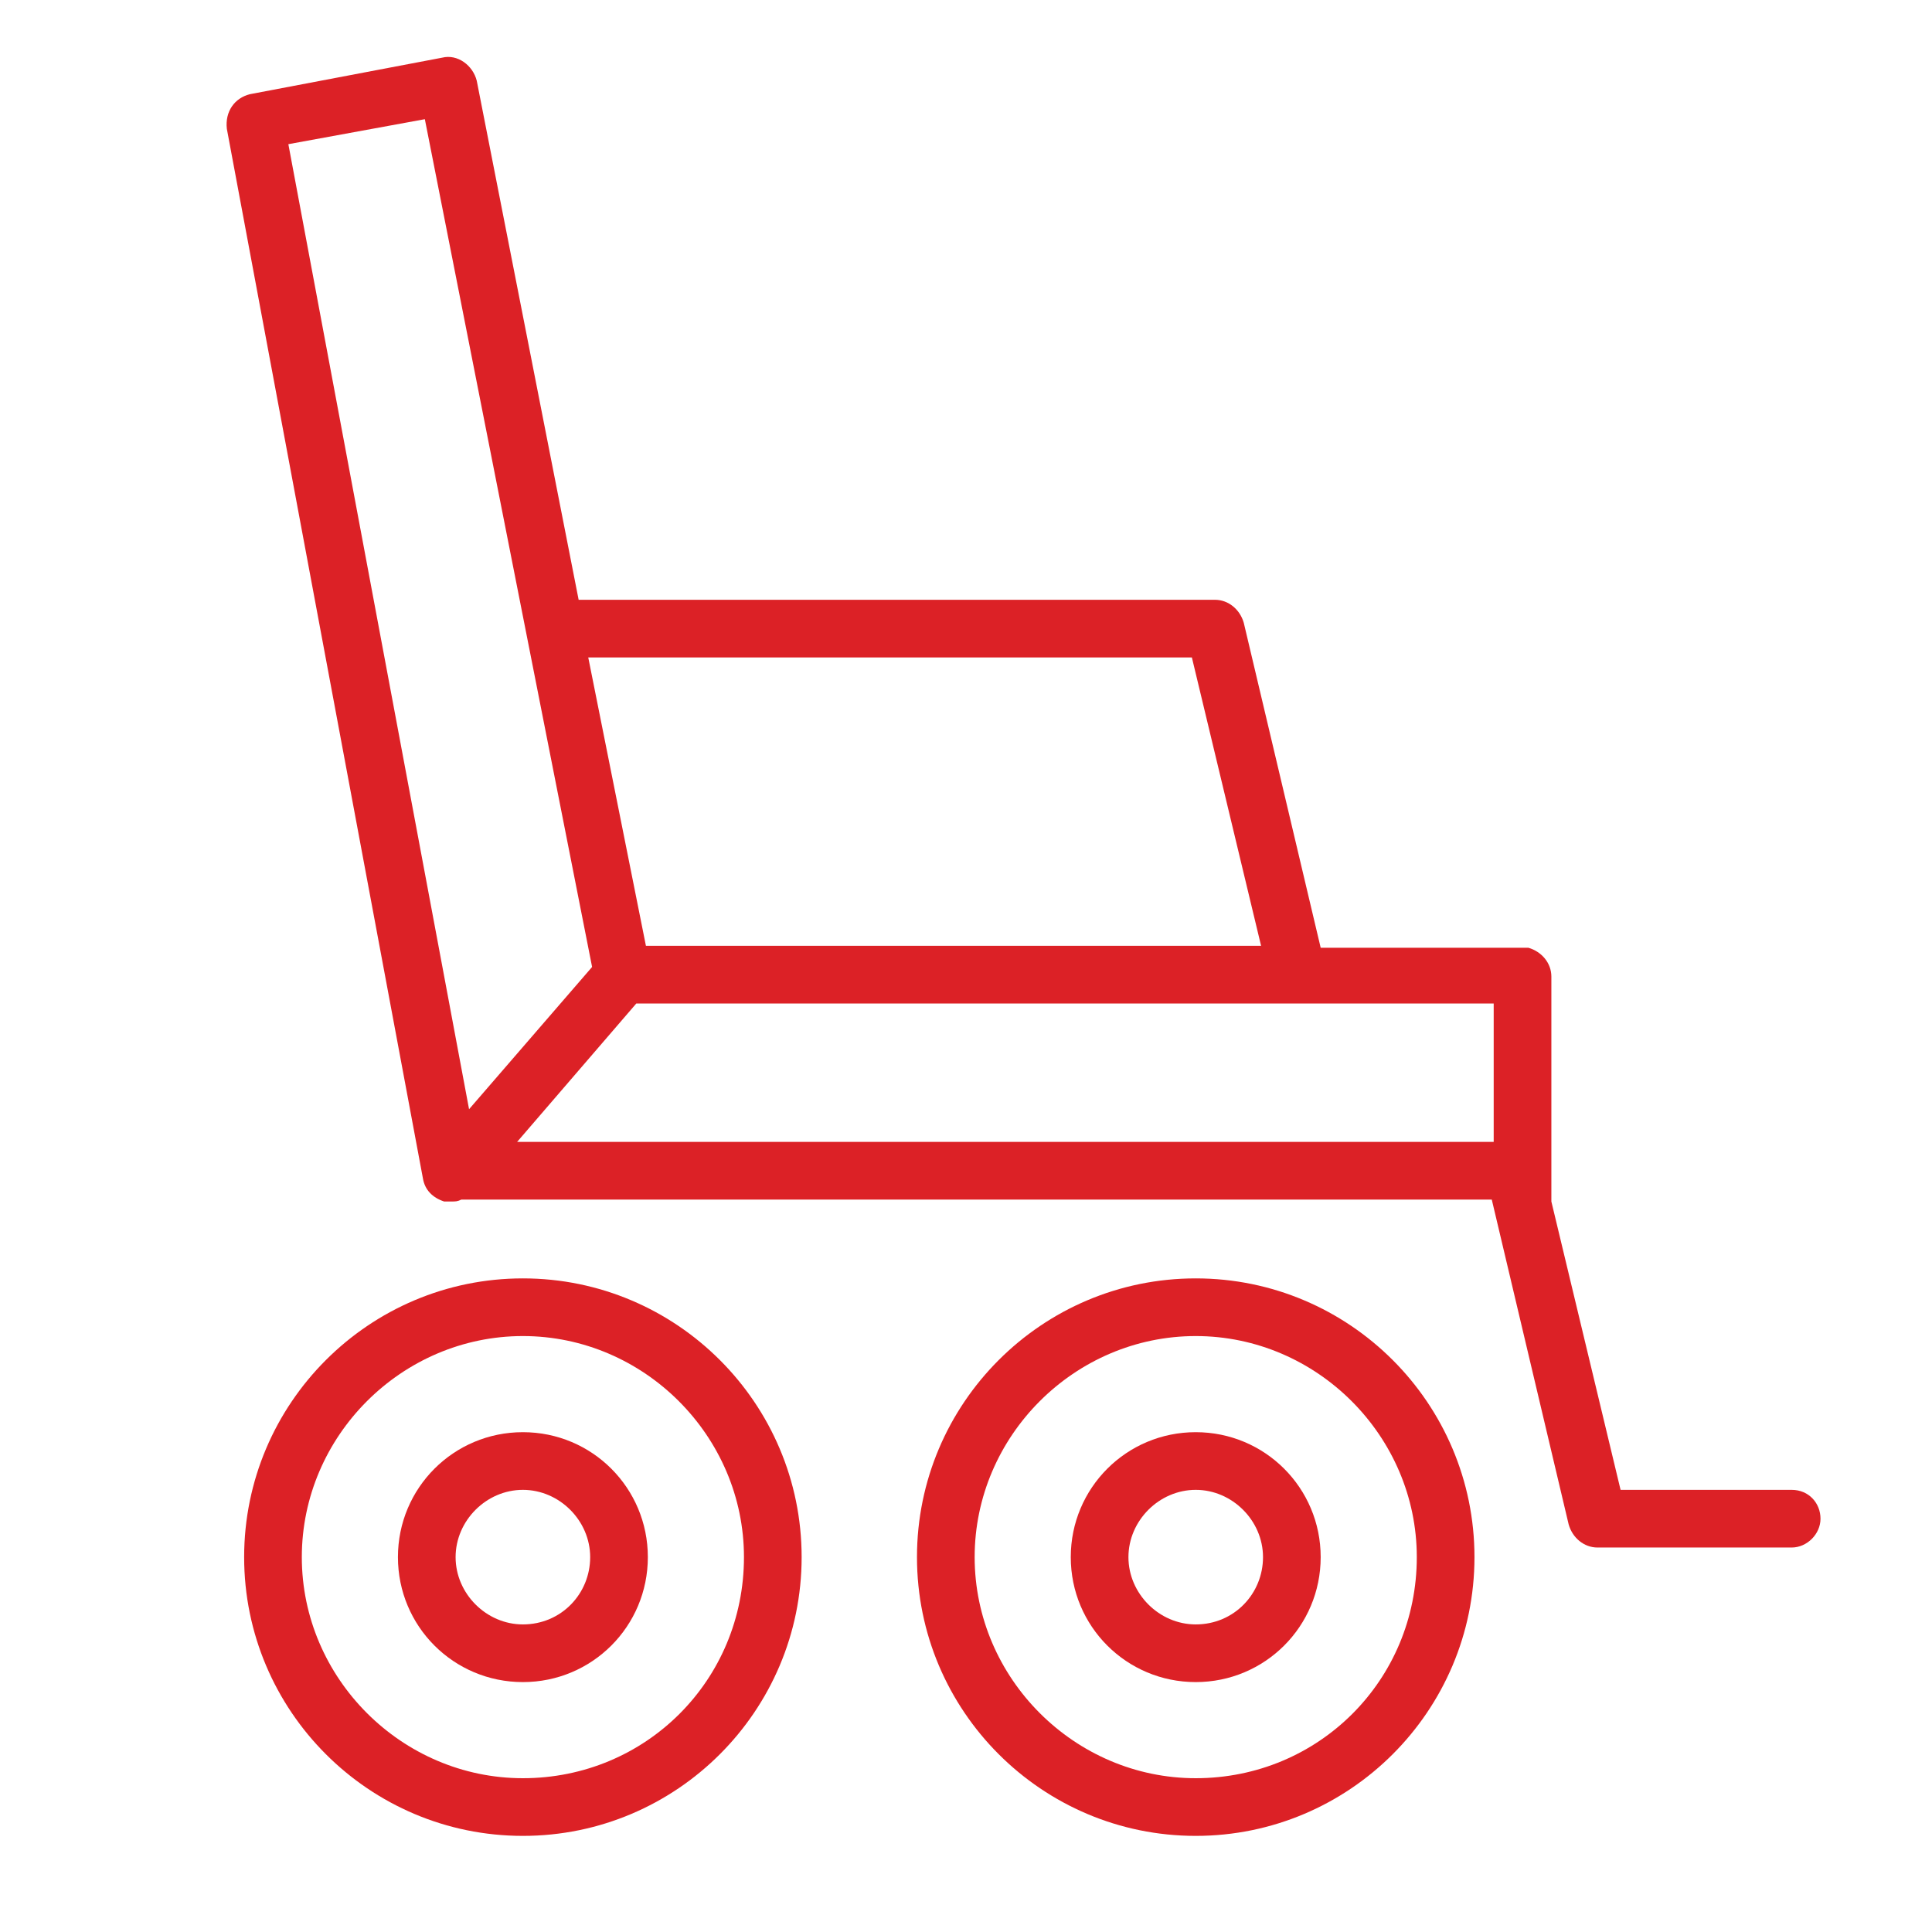 <?xml version="1.0" encoding="UTF-8"?> <svg xmlns="http://www.w3.org/2000/svg" viewBox="1949.75 2449.75 100.5 100.5" width="100.5" height="100.5"><path fill="#dc2126" stroke="none" fill-opacity="1" stroke-width="1" stroke-opacity="1" color="rgb(51, 51, 51)" class="st0" id="tSvg872119398f" title="Path 9" d="M 2042.95 2527.25 C 2039.983 2527.25 2037.017 2527.25 2034.05 2527.25 C 2032.85 2522.25 2031.65 2517.25 2030.45 2512.25 C 2030.45 2511.25 2030.45 2510.25 2030.45 2509.25 C 2030.45 2509.25 2030.45 2509.25 2030.45 2509.25 C 2030.45 2506.35 2030.45 2503.45 2030.45 2500.55 C 2030.45 2499.85 2029.95 2499.25 2029.25 2499.05 C 2029.15 2499.05 2029.05 2499.05 2028.95 2499.05 C 2025.45 2499.05 2021.95 2499.05 2018.45 2499.05 C 2017.117 2493.417 2015.783 2487.783 2014.45 2482.15 C 2014.25 2481.45 2013.65 2480.95 2012.95 2480.95 C 2001.917 2480.95 1990.883 2480.95 1979.85 2480.95 C 1978.083 2471.95 1976.317 2462.95 1974.55 2453.95 C 1974.35 2453.15 1973.55 2452.55 1972.75 2452.75 C 1969.417 2453.383 1966.083 2454.017 1962.75 2454.65 C 1961.95 2454.85 1961.45 2455.55 1961.55 2456.45 C 1964.95 2474.65 1968.35 2492.85 1971.75 2511.05 C 1971.85 2511.65 1972.25 2512.05 1972.85 2512.25 C 1972.95 2512.25 1973.15 2512.25 1973.25 2512.25 C 1973.45 2512.25 1973.55 2512.25 1973.75 2512.15 C 1975.417 2512.15 1977.083 2512.15 1978.75 2512.15 C 1978.75 2512.15 1978.75 2512.15 1978.75 2512.15 C 1994.95 2512.15 2011.15 2512.15 2027.35 2512.15 C 2028.683 2517.783 2030.017 2523.417 2031.35 2529.05 C 2031.55 2529.75 2032.15 2530.25 2032.85 2530.25 C 2036.217 2530.25 2039.583 2530.25 2042.95 2530.25 C 2043.75 2530.25 2044.45 2529.55 2044.45 2528.75C 2044.45 2527.95 2043.85 2527.25 2042.95 2527.25Z M 2011.75 2483.95 C 2012.95 2488.95 2014.15 2493.95 2015.35 2498.95 C 2004.683 2498.95 1994.017 2498.95 1983.35 2498.95 C 1982.35 2493.95 1981.35 2488.95 1980.35 2483.95C 1990.817 2483.95 2001.283 2483.95 2011.75 2483.95Z M 1964.75 2457.25 C 1967.117 2456.817 1969.483 2456.383 1971.85 2455.95 C 1974.75 2470.65 1977.65 2485.35 1980.55 2500.05 C 1978.417 2502.517 1976.283 2504.983 1974.15 2507.45C 1971.017 2490.717 1967.883 2473.983 1964.75 2457.25Z M 2027.45 2509.15 C 2010.517 2509.15 1993.583 2509.15 1976.65 2509.15 C 1978.717 2506.75 1980.783 2504.35 1982.85 2501.95 C 1997.717 2501.95 2012.583 2501.95 2027.45 2501.95C 2027.45 2504.35 2027.45 2506.75 2027.45 2509.15Z"></path><path fill="#dc2126" stroke="none" fill-opacity="1" stroke-width="1" stroke-opacity="1" color="rgb(51, 51, 51)" class="st0" id="tSvg71927050aa" title="Path 10" d="M 2011.95 2516.25 C 2003.95 2516.25 1997.45 2522.75 1997.45 2530.75 C 1997.45 2538.75 2003.95 2545.25 2011.95 2545.25 C 2019.95 2545.25 2026.45 2538.75 2026.45 2530.75C 2026.45 2522.75 2019.95 2516.25 2011.95 2516.25Z M 2011.95 2542.25 C 2005.65 2542.25 2000.45 2537.05 2000.45 2530.75 C 2000.45 2524.45 2005.65 2519.25 2011.95 2519.25 C 2018.25 2519.25 2023.45 2524.45 2023.45 2530.75C 2023.45 2537.15 2018.35 2542.25 2011.95 2542.25Z"></path><path fill="#dc2126" stroke="none" fill-opacity="1" stroke-width="1" stroke-opacity="1" color="rgb(51, 51, 51)" class="st0" id="tSvg3d95881949" title="Path 11" d="M 2011.95 2524.25 C 2008.35 2524.25 2005.45 2527.15 2005.45 2530.75 C 2005.45 2534.35 2008.35 2537.25 2011.95 2537.25 C 2015.55 2537.25 2018.45 2534.35 2018.45 2530.75C 2018.45 2527.15 2015.55 2524.25 2011.95 2524.25Z M 2011.95 2534.25 C 2010.05 2534.25 2008.45 2532.65 2008.45 2530.75 C 2008.45 2528.85 2010.05 2527.25 2011.95 2527.25 C 2013.85 2527.25 2015.45 2528.85 2015.45 2530.75C 2015.45 2532.65 2013.95 2534.25 2011.95 2534.25Z"></path><path fill="#dc2126" stroke="none" fill-opacity="1" stroke-width="1" stroke-opacity="1" color="rgb(51, 51, 51)" class="st0" id="tSvg93b8d071f5" title="Path 12" d="M 1976.95 2516.25 C 1968.95 2516.25 1962.45 2522.75 1962.45 2530.75 C 1962.45 2538.75 1968.95 2545.25 1976.95 2545.25 C 1984.95 2545.25 1991.45 2538.75 1991.45 2530.75C 1991.45 2522.75 1984.95 2516.25 1976.95 2516.25Z M 1976.95 2542.25 C 1970.65 2542.25 1965.45 2537.05 1965.45 2530.75 C 1965.45 2524.45 1970.65 2519.25 1976.95 2519.25 C 1983.25 2519.25 1988.45 2524.45 1988.45 2530.75C 1988.45 2537.15 1983.35 2542.25 1976.95 2542.25Z"></path><path fill="#dc2126" stroke="none" fill-opacity="1" stroke-width="1" stroke-opacity="1" color="rgb(51, 51, 51)" class="st0" id="tSvgbd0bfdfeb9" title="Path 13" d="M 1976.95 2524.25 C 1973.35 2524.25 1970.45 2527.15 1970.45 2530.75 C 1970.45 2534.35 1973.35 2537.25 1976.95 2537.25 C 1980.55 2537.25 1983.45 2534.35 1983.45 2530.75C 1983.45 2527.15 1980.55 2524.25 1976.95 2524.25Z M 1976.95 2534.25 C 1975.05 2534.25 1973.45 2532.65 1973.45 2530.75 C 1973.45 2528.85 1975.05 2527.25 1976.95 2527.25 C 1978.85 2527.25 1980.45 2528.85 1980.45 2530.75C 1980.45 2532.65 1978.95 2534.25 1976.95 2534.25Z"></path><defs> </defs></svg> 